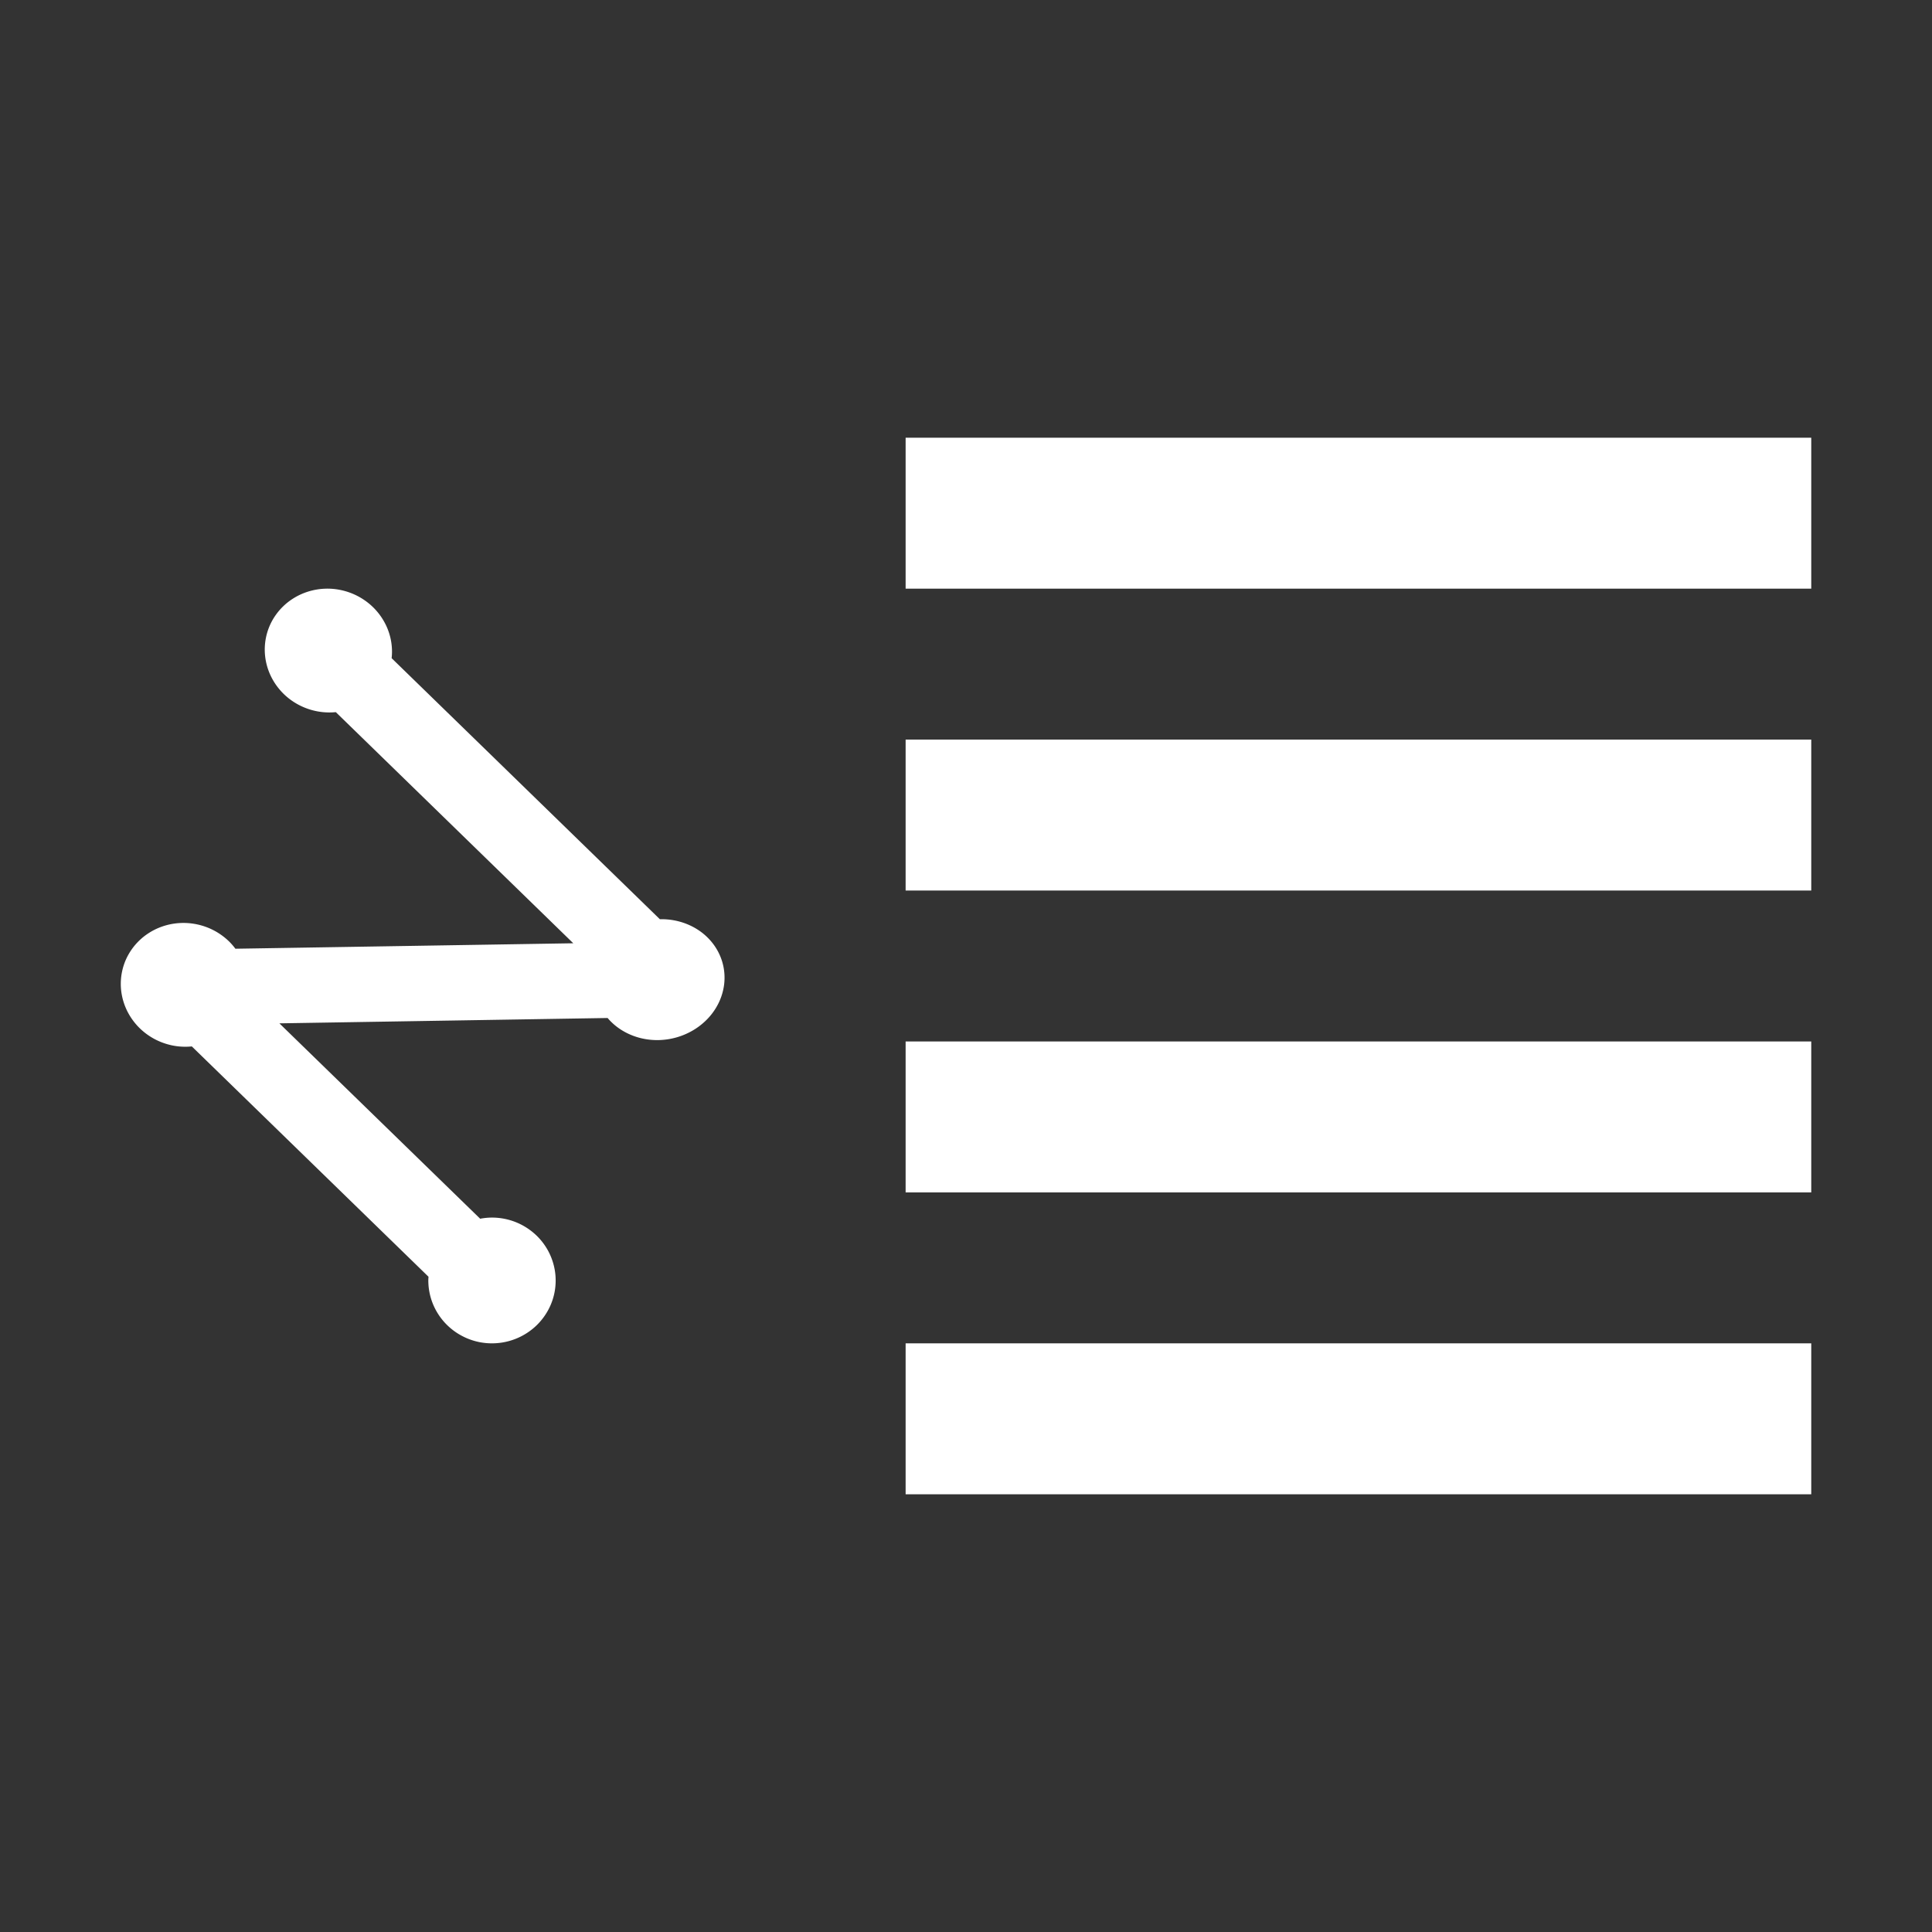 <?xml version="1.0" encoding="UTF-8" standalone="no"?>
<svg
   xmlns:osb="http://www.openswatchbook.org/uri/2009/osb"
   xmlns:dc="http://purl.org/dc/elements/1.1/"
   xmlns:cc="http://creativecommons.org/ns#"
   xmlns:rdf="http://www.w3.org/1999/02/22-rdf-syntax-ns#"
   xmlns:svg="http://www.w3.org/2000/svg"
   xmlns="http://www.w3.org/2000/svg"
   version="1.1"
   id="svg2"
   viewBox="0 0 128 128"
   height="128"
   width="128">
  <rect x="0" y="0" width="128" height="128" fill="#333333" stroke="none"/>
  <defs
     id="defs4">
    <linearGradient
       osb:paint="solid"
       id="linearGradient4721">
      <stop
         id="stop4723"
         offset="0"
         style="stop-color:#000000;stop-opacity:0;" />
    </linearGradient>
    <linearGradient
       osb:paint="solid"
       id="linearGradient4147">
      <stop
         id="stop4149"
         offset="0"
         style="stop-color:#ffffff;stop-opacity:1;" />
    </linearGradient>
    <marker
       id="marker4157"
       orient="auto"
       refY="157.643"
       refX="161.214"
       markerHeight="315.286"
       markerWidth="322.429">
      <ellipse
         style="fill:#ff0000;fill-rule:evenodd;stroke:#000000;stroke-width:1px;stroke-linecap:butt;stroke-linejoin:miter;stroke-opacity:1"
         id="path4155"
         cx="161.214"
         cy="157.643"
         rx="160.714"
         ry="157.143" />
    </marker>
  </defs>
  <g
     transform="translate(4.602,-841.841)"
     id="layer1">
    <rect
       y="870.841"
       x="55.398"
       height="10"
       width="60"
       id="rect11386"
       style="opacity:1;fill:#ffffff;fill-opacity:1;stroke:none;stroke-width:0;stroke-miterlimit:4;stroke-dasharray:none;stroke-opacity:0.89" />
    <rect
       y="890.841"
       x="55.398"
       height="10"
       width="60"
       id="rect11386-4"
       style="opacity:1;fill:#ffffff;fill-opacity:1;stroke:none;stroke-width:0;stroke-miterlimit:4;stroke-dasharray:none;stroke-opacity:0.89" />
    <rect
       y="910.841"
       x="55.398"
       height="10"
       width="60"
       id="rect11386-4-1"
       style="opacity:1;fill:#ffffff;fill-opacity:1;stroke:none;stroke-width:0;stroke-miterlimit:4;stroke-dasharray:none;stroke-opacity:0.89" />
    <rect
       y="930.841"
       x="55.398"
       height="10"
       width="60"
       id="rect11386-4-1-8"
       style="opacity:1;fill:#ffffff;fill-opacity:1;stroke:none;stroke-width:0;stroke-miterlimit:4;stroke-dasharray:none;stroke-opacity:0.89" />
  </g>
  <path
     style="opacity:1;fill:#ffffff;fill-opacity:1;fill-rule:evenodd;stroke:#ffffff;stroke-width:0;stroke-miterlimit:0;stroke-dasharray:none;stroke-opacity:1"
     d="m 21.661,39 a 4.224,4.094 14.819 0 0 -0.298,0.012 4.224,4.094 14.819 0 0 -0.417,0.053 4.224,4.094 14.819 0 0 -0.409,0.093 4.224,4.094 14.819 0 0 -0.396,0.132 4.224,4.094 14.819 0 0 -0.381,0.17 4.224,4.094 14.819 0 0 -0.36,0.207 4.224,4.094 14.819 0 0 -0.338,0.24 4.224,4.094 14.819 0 0 -0.31,0.273 4.224,4.094 14.819 0 0 -0.201,0.21 4.224,4.094 14.819 0 0 -0.257,0.32 4.224,4.094 14.819 0 0 -0.224,0.345 4.224,4.094 14.819 0 0 -0.186,0.365 4.224,4.094 14.819 0 0 -0.147,0.382 4.224,4.094 14.819 0 0 -0.107,0.396 4.224,4.094 14.819 0 0 -0.065,0.403 4.224,4.094 14.819 0 0 -0.024,0.409 4.224,4.094 14.819 0 0 0.019,0.41 4.224,4.094 14.819 0 0 0.06,0.406 4.224,4.094 14.819 0 0 0.102,0.4 4.224,4.094 14.819 0 0 0.142,0.388 4.224,4.094 14.819 0 0 0.181,0.373 4.224,4.094 14.819 0 0 0.218,0.354 4.224,4.094 14.819 0 0 0.253,0.332 4.224,4.094 14.819 0 0 0.285,0.307 4.224,4.094 14.819 0 0 0.294,0.261 4.224,4.094 14.819 0 0 0.34,0.247 4.224,4.094 14.819 0 0 0.363,0.214 4.224,4.094 14.819 0 0 0.383,0.178 4.224,4.094 14.819 0 0 0.397,0.14 4.224,4.094 14.819 0 0 0.41,0.101 4.224,4.094 14.819 0 0 0.418,0.061 4.224,4.094 14.819 0 0 0.421,0.02 4.224,4.094 14.819 0 0 0.421,-0.021 l 15.733,15.313 -22.385,0.362 a 4.224,4.094 14.819 0 0 -0.139,-0.177 4.224,4.094 14.819 0 0 -0.282,-0.308 4.224,4.094 14.819 0 0 -0.22,-0.199 4.224,4.094 14.819 0 0 -0.334,-0.256 4.224,4.094 14.819 0 0 -0.357,-0.222 4.224,4.094 14.819 0 0 -0.378,-0.187 4.224,4.094 14.819 0 0 -0.395,-0.149 4.224,4.094 14.819 0 0 -0.408,-0.11 4.224,4.094 14.819 0 0 -0.416,-0.07 4.224,4.094 14.819 0 0 -0.421,-0.03 4.224,4.094 14.819 0 0 -0.421,0.012 4.224,4.094 14.819 0 0 -0.417,0.052 4.224,4.094 14.819 0 0 -0.409,0.093 4.224,4.094 14.819 0 0 -0.396,0.132 4.224,4.094 14.819 0 0 -0.381,0.17 4.224,4.094 14.819 0 0 -0.36,0.207 4.224,4.094 14.819 0 0 -0.338,0.24 4.224,4.094 14.819 0 0 -0.31,0.273 4.224,4.094 14.819 0 0 -0.202,0.211 4.224,4.094 14.819 0 0 -0.257,0.32 4.224,4.094 14.819 0 0 -0.223,0.345 4.224,4.094 14.819 0 0 -0.187,0.365 4.224,4.094 14.819 0 0 -0.147,0.382 4.224,4.094 14.819 0 0 -0.106,0.396 4.224,4.094 14.819 0 0 -0.066,0.404 4.224,4.094 14.819 0 0 -0.023,0.408 4.224,4.094 14.819 0 0 0.018,0.41 4.224,4.094 14.819 0 0 0.061,0.407 4.224,4.094 14.819 0 0 0.102,0.399 4.224,4.094 14.819 0 0 0.142,0.388 4.224,4.094 14.819 0 0 0.181,0.373 4.224,4.094 14.819 0 0 0.218,0.354 4.224,4.094 14.819 0 0 0.253,0.332 4.224,4.094 14.819 0 0 0.285,0.307 4.224,4.094 14.819 0 0 0.294,0.26 4.224,4.094 14.819 0 0 0.34,0.248 4.224,4.094 14.819 0 0 0.362,0.214 4.224,4.094 14.819 0 0 0.383,0.178 4.224,4.094 14.819 0 0 0.398,0.14 4.224,4.094 14.819 0 0 0.409,0.102 4.224,4.094 14.819 0 0 0.418,0.06 4.224,4.094 14.819 0 0 0.421,0.019 4.224,4.094 14.819 0 0 0.421,-0.021 l 15.681,15.26 a 4.219,4.166 0 0 0 -0.013,0.246 4.219,4.166 0 0 0 0.011,0.295 4.219,4.166 0 0 0 0.051,0.413 4.219,4.166 0 0 0 0.092,0.406 4.219,4.166 0 0 0 0.133,0.396 4.219,4.166 0 0 0 0.173,0.38 4.219,4.166 0 0 0 0.21,0.361 4.219,4.166 0 0 0 0.245,0.339 4.219,4.166 0 0 0 0.278,0.312 4.219,4.166 0 0 0 0.309,0.284 4.219,4.166 0 0 0 0.335,0.252 4.219,4.166 0 0 0 0.36,0.217 4.219,4.166 0 0 0 0.379,0.182 4.219,4.166 0 0 0 0.396,0.143 4.219,4.166 0 0 0 0.408,0.104 4.219,4.166 0 0 0 0.417,0.061 4.219,4.166 0 0 0 0.422,0.021 4.219,4.166 0 0 0 0.299,-0.011 4.219,4.166 0 0 0 0.418,-0.05 4.219,4.166 0 0 0 0.412,-0.092 4.219,4.166 0 0 0 0.399,-0.131 4.219,4.166 0 0 0 0.386,-0.171 4.219,4.166 0 0 0 0.365,-0.207 4.219,4.166 0 0 0 0.343,-0.242 4.219,4.166 0 0 0 0.317,-0.274 4.219,4.166 0 0 0 0.287,-0.305 4.219,4.166 0 0 0 0.255,-0.332 4.219,4.166 0 0 0 0.221,-0.354 4.219,4.166 0 0 0 0.184,-0.375 4.219,4.166 0 0 0 0.145,-0.392 4.219,4.166 0 0 0 0.104,-0.403 4.219,4.166 0 0 0 0.062,-0.412 4.219,4.166 0 0 0 0.021,-0.415 4.219,4.166 0 0 0 -0.011,-0.294 4.219,4.166 0 0 0 -0.051,-0.414 4.219,4.166 0 0 0 -0.093,-0.406 4.219,4.166 0 0 0 -0.133,-0.395 4.219,4.166 0 0 0 -0.172,-0.381 4.219,4.166 0 0 0 -0.21,-0.36 4.219,4.166 0 0 0 -0.245,-0.339 4.219,4.166 0 0 0 -0.278,-0.313 4.219,4.166 0 0 0 -0.309,-0.283 4.219,4.166 0 0 0 -0.336,-0.252 4.219,4.166 0 0 0 -0.359,-0.218 4.219,4.166 0 0 0 -0.38,-0.182 4.219,4.166 0 0 0 -0.396,-0.143 4.219,4.166 0 0 0 -0.408,-0.103 4.219,4.166 0 0 0 -0.417,-0.062 4.219,4.166 0 0 0 -0.421,-0.021 4.219,4.166 0 0 0 -0.365,0.017 4.219,4.166 0 0 0 -0.417,0.059 l -13.303,-12.945 21.745,-0.354 a 3.989,4.334 78.151 0 0 0.002,0.002 3.989,4.334 78.151 0 0 0.28,0.297 3.989,4.334 78.151 0 0 0.311,0.268 3.989,4.334 78.151 0 0 0.34,0.236 3.989,4.334 78.151 0 0 0.365,0.203 3.989,4.334 78.151 0 0 0.386,0.168 3.989,4.334 78.151 0 0 0.403,0.131 3.989,4.334 78.151 0 0 0.416,0.092 3.989,4.334 78.151 0 0 0.426,0.053 3.989,4.334 78.151 0 0 0.432,0.014 3.989,4.334 78.151 0 0 0.304,-0.016 3.989,4.334 78.151 0 0 0.43,-0.055 3.989,4.334 78.151 0 0 0.423,-0.095 3.989,4.334 78.151 0 0 0.412,-0.133 3.989,4.334 78.151 0 0 0.396,-0.17 3.989,4.334 78.151 0 0 0.378,-0.205 3.989,4.334 78.151 0 0 0.355,-0.238 3.989,4.334 78.151 0 0 0.329,-0.27 3.989,4.334 78.151 0 0 0.3,-0.297 3.989,4.334 78.151 0 0 0.267,-0.323 3.989,4.334 78.151 0 0 0.231,-0.345 3.989,4.334 78.151 0 0 0.194,-0.363 3.989,4.334 78.151 0 0 0.154,-0.379 3.989,4.334 78.151 0 0 0.113,-0.389 3.989,4.334 78.151 0 0 0.072,-0.397 3.989,4.334 78.151 0 0 0.028,-0.399 3.989,4.334 78.151 0 0 -0.006,-0.283 3.989,4.334 78.151 0 0 -0.045,-0.396 3.989,4.334 78.151 0 0 -0.088,-0.389 3.989,4.334 78.151 0 0 -0.13,-0.378 3.989,4.334 78.151 0 0 -0.17,-0.362 3.989,4.334 78.151 0 0 -0.209,-0.344 3.989,4.334 78.151 0 0 -0.245,-0.321 3.989,4.334 78.151 0 0 -0.28,-0.296 3.989,4.334 78.151 0 0 -0.311,-0.269 3.989,4.334 78.151 0 0 -0.34,-0.236 3.989,4.334 78.151 0 0 -0.364,-0.203 3.989,4.334 78.151 0 0 -0.386,-0.168 3.989,4.334 78.151 0 0 -0.403,-0.131 3.989,4.334 78.151 0 0 -0.417,-0.093 3.989,4.334 78.151 0 0 -0.426,-0.053 3.989,4.334 78.151 0 0 -0.431,-0.013 3.989,4.334 78.151 0 0 -0.031,0.003 L 25.947,43.607 a 4.224,4.094 14.819 0 0 0,-0.005 4.224,4.094 14.819 0 0 0.024,-0.409 4.224,4.094 14.819 0 0 -0.019,-0.41 4.224,4.094 14.819 0 0 -0.06,-0.406 4.224,4.094 14.819 0 0 -0.102,-0.399 4.224,4.094 14.819 0 0 -0.142,-0.389 4.224,4.094 14.819 0 0 -0.182,-0.373 4.224,4.094 14.819 0 0 -0.218,-0.354 4.224,4.094 14.819 0 0 -0.252,-0.332 4.224,4.094 14.819 0 0 -0.285,-0.306 4.224,4.094 14.819 0 0 -0.314,-0.277 4.224,4.094 14.819 0 0 -0.342,-0.246 4.224,4.094 14.819 0 0 -0.363,-0.212 4.224,4.094 14.819 0 0 -0.384,-0.176 4.224,4.094 14.819 0 0 -0.399,-0.138 4.224,4.094 14.819 0 0 -0.41,-0.099 4.224,4.094 14.819 0 0 -0.418,-0.059 4.224,4.094 14.819 0 0 -0.421,-0.018 z"
     id="path6911" />
</svg>
